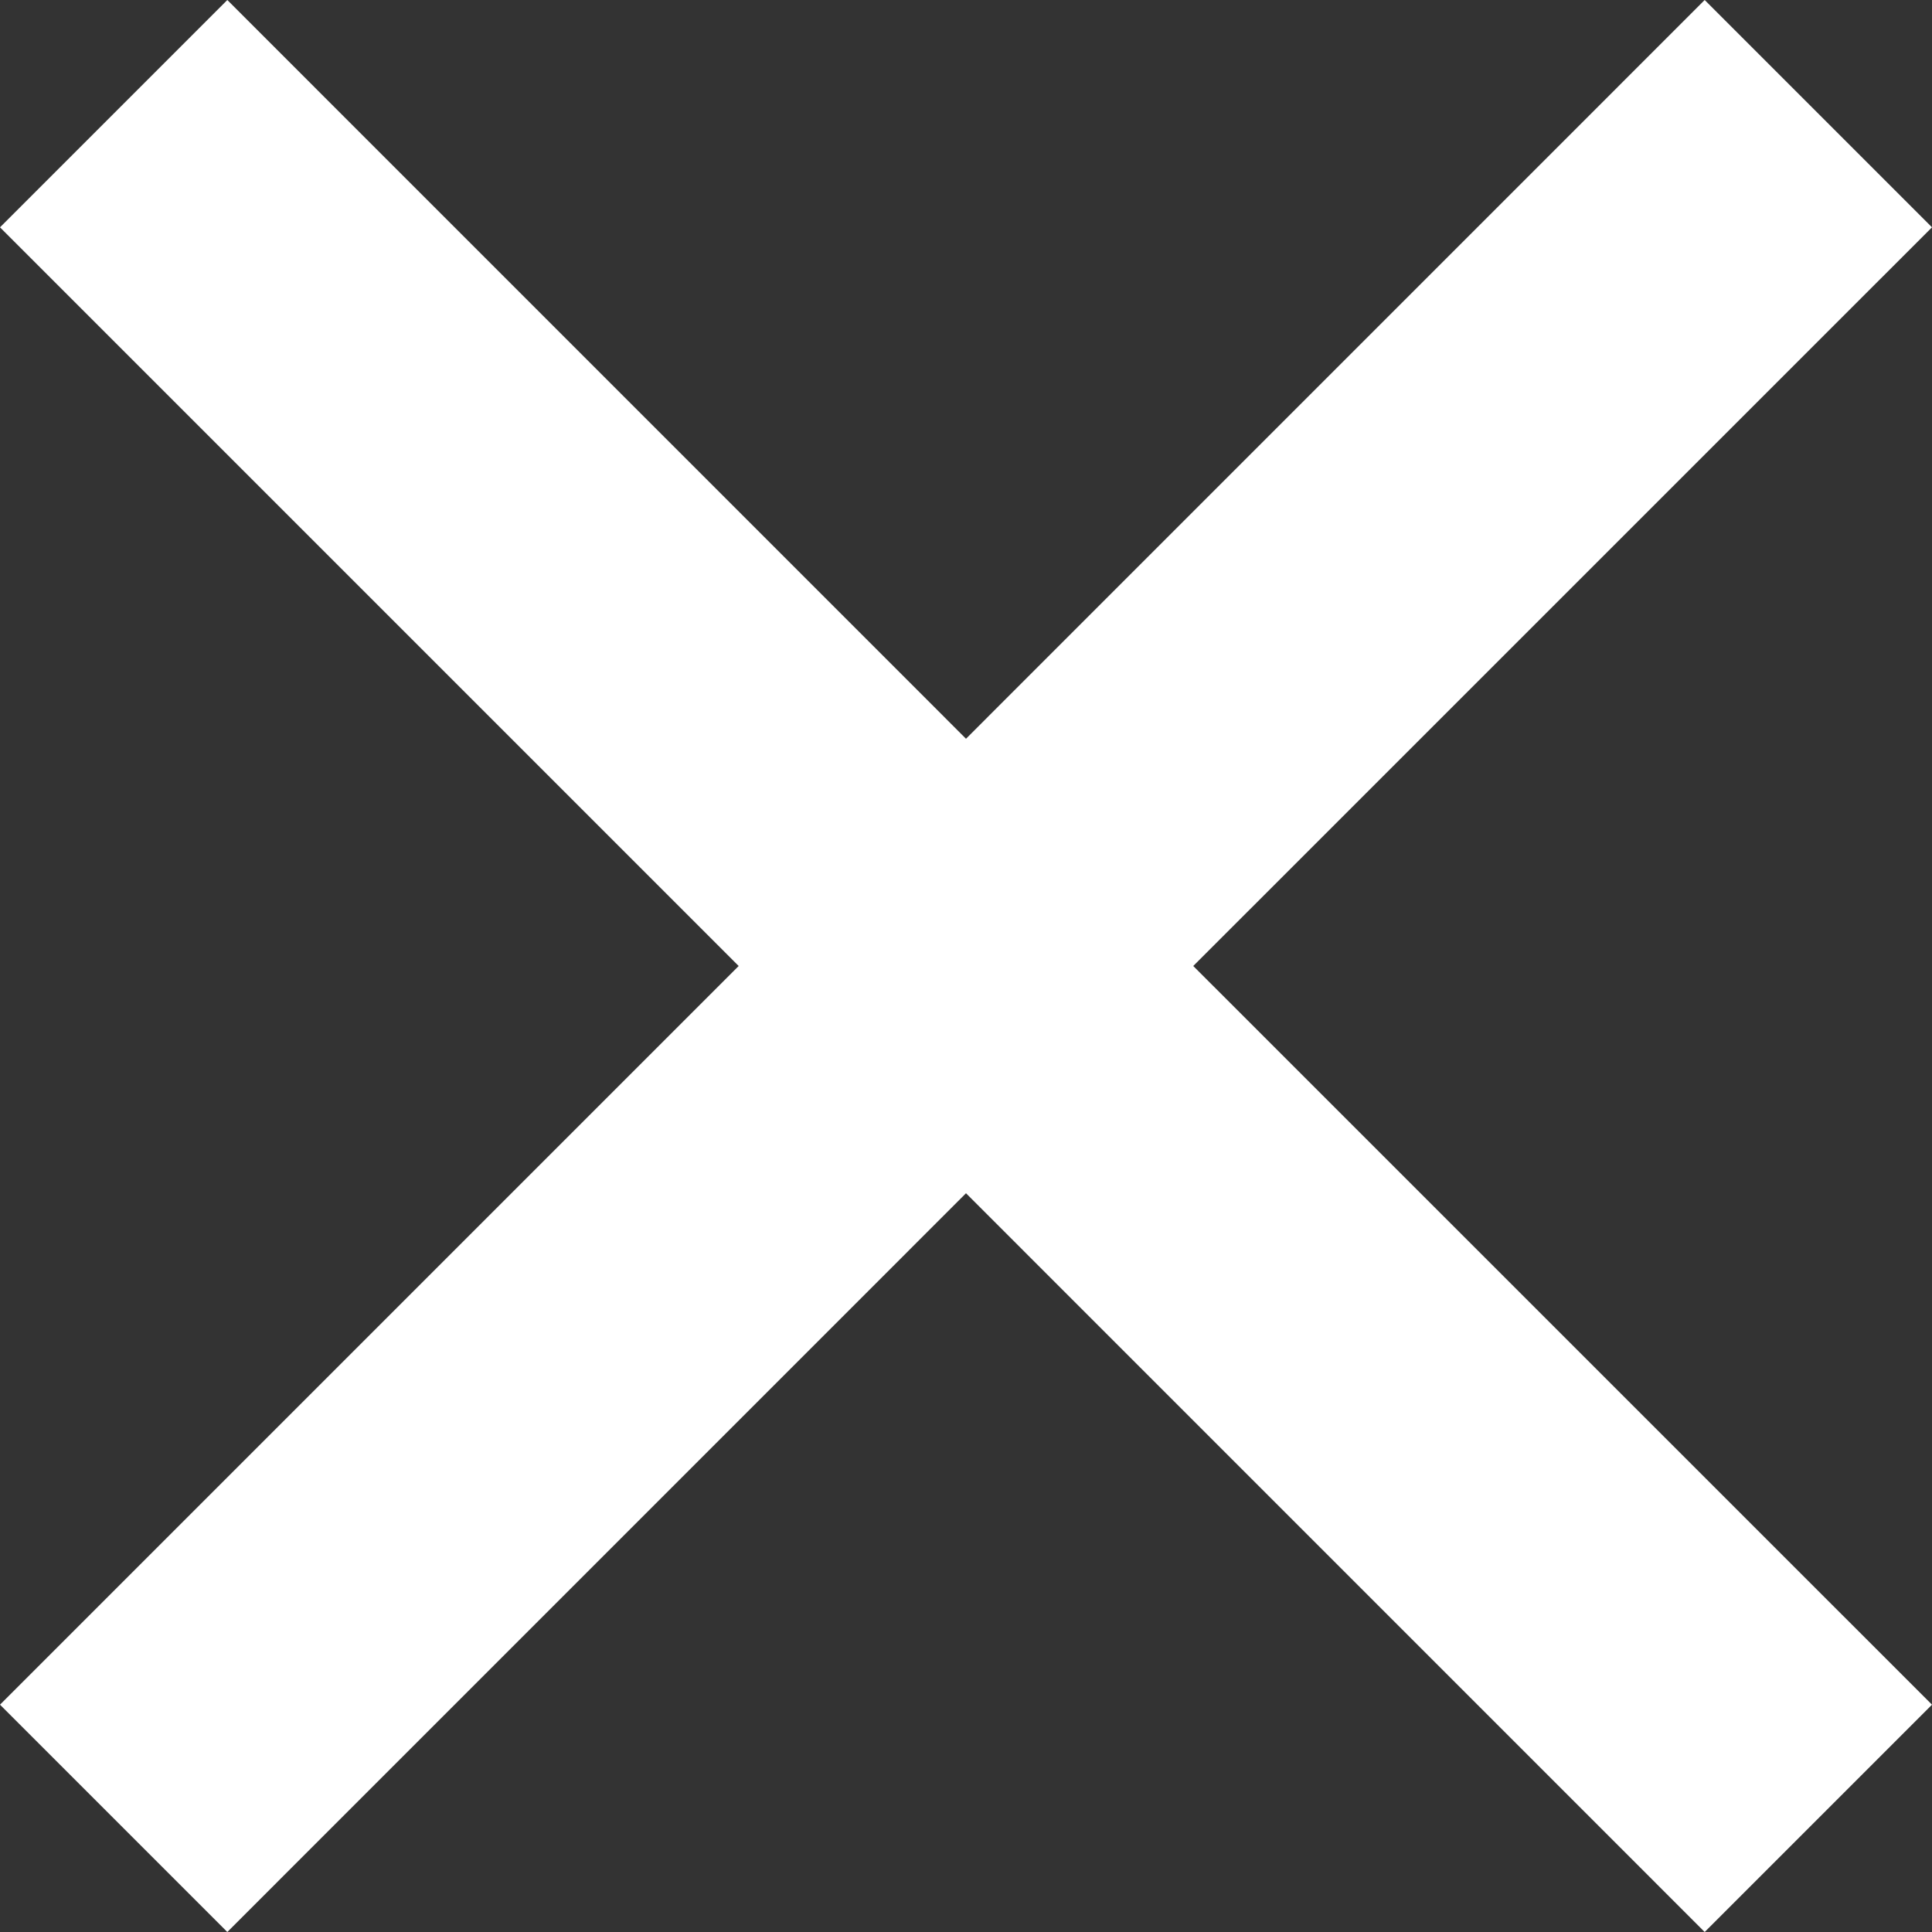 <svg fill="#fff"  version="1.1" xmlns="http://www.w3.org/2000/svg" width="32" height="32" viewBox="0 0 32 32">
<rect x="0" y="0" width="32" height="32" fill="#333333" stroke="none"/>
<path d="M28.235 0l3.765 3.765-12.236 12.235 12.236 12.235-3.765 3.765-12.235-12.236-12.235 12.236-3.765-3.765 12.235-12.235-12.235-12.235 3.765-3.765 12.235 12.236 12.235-12.236z"></path>
</svg>
